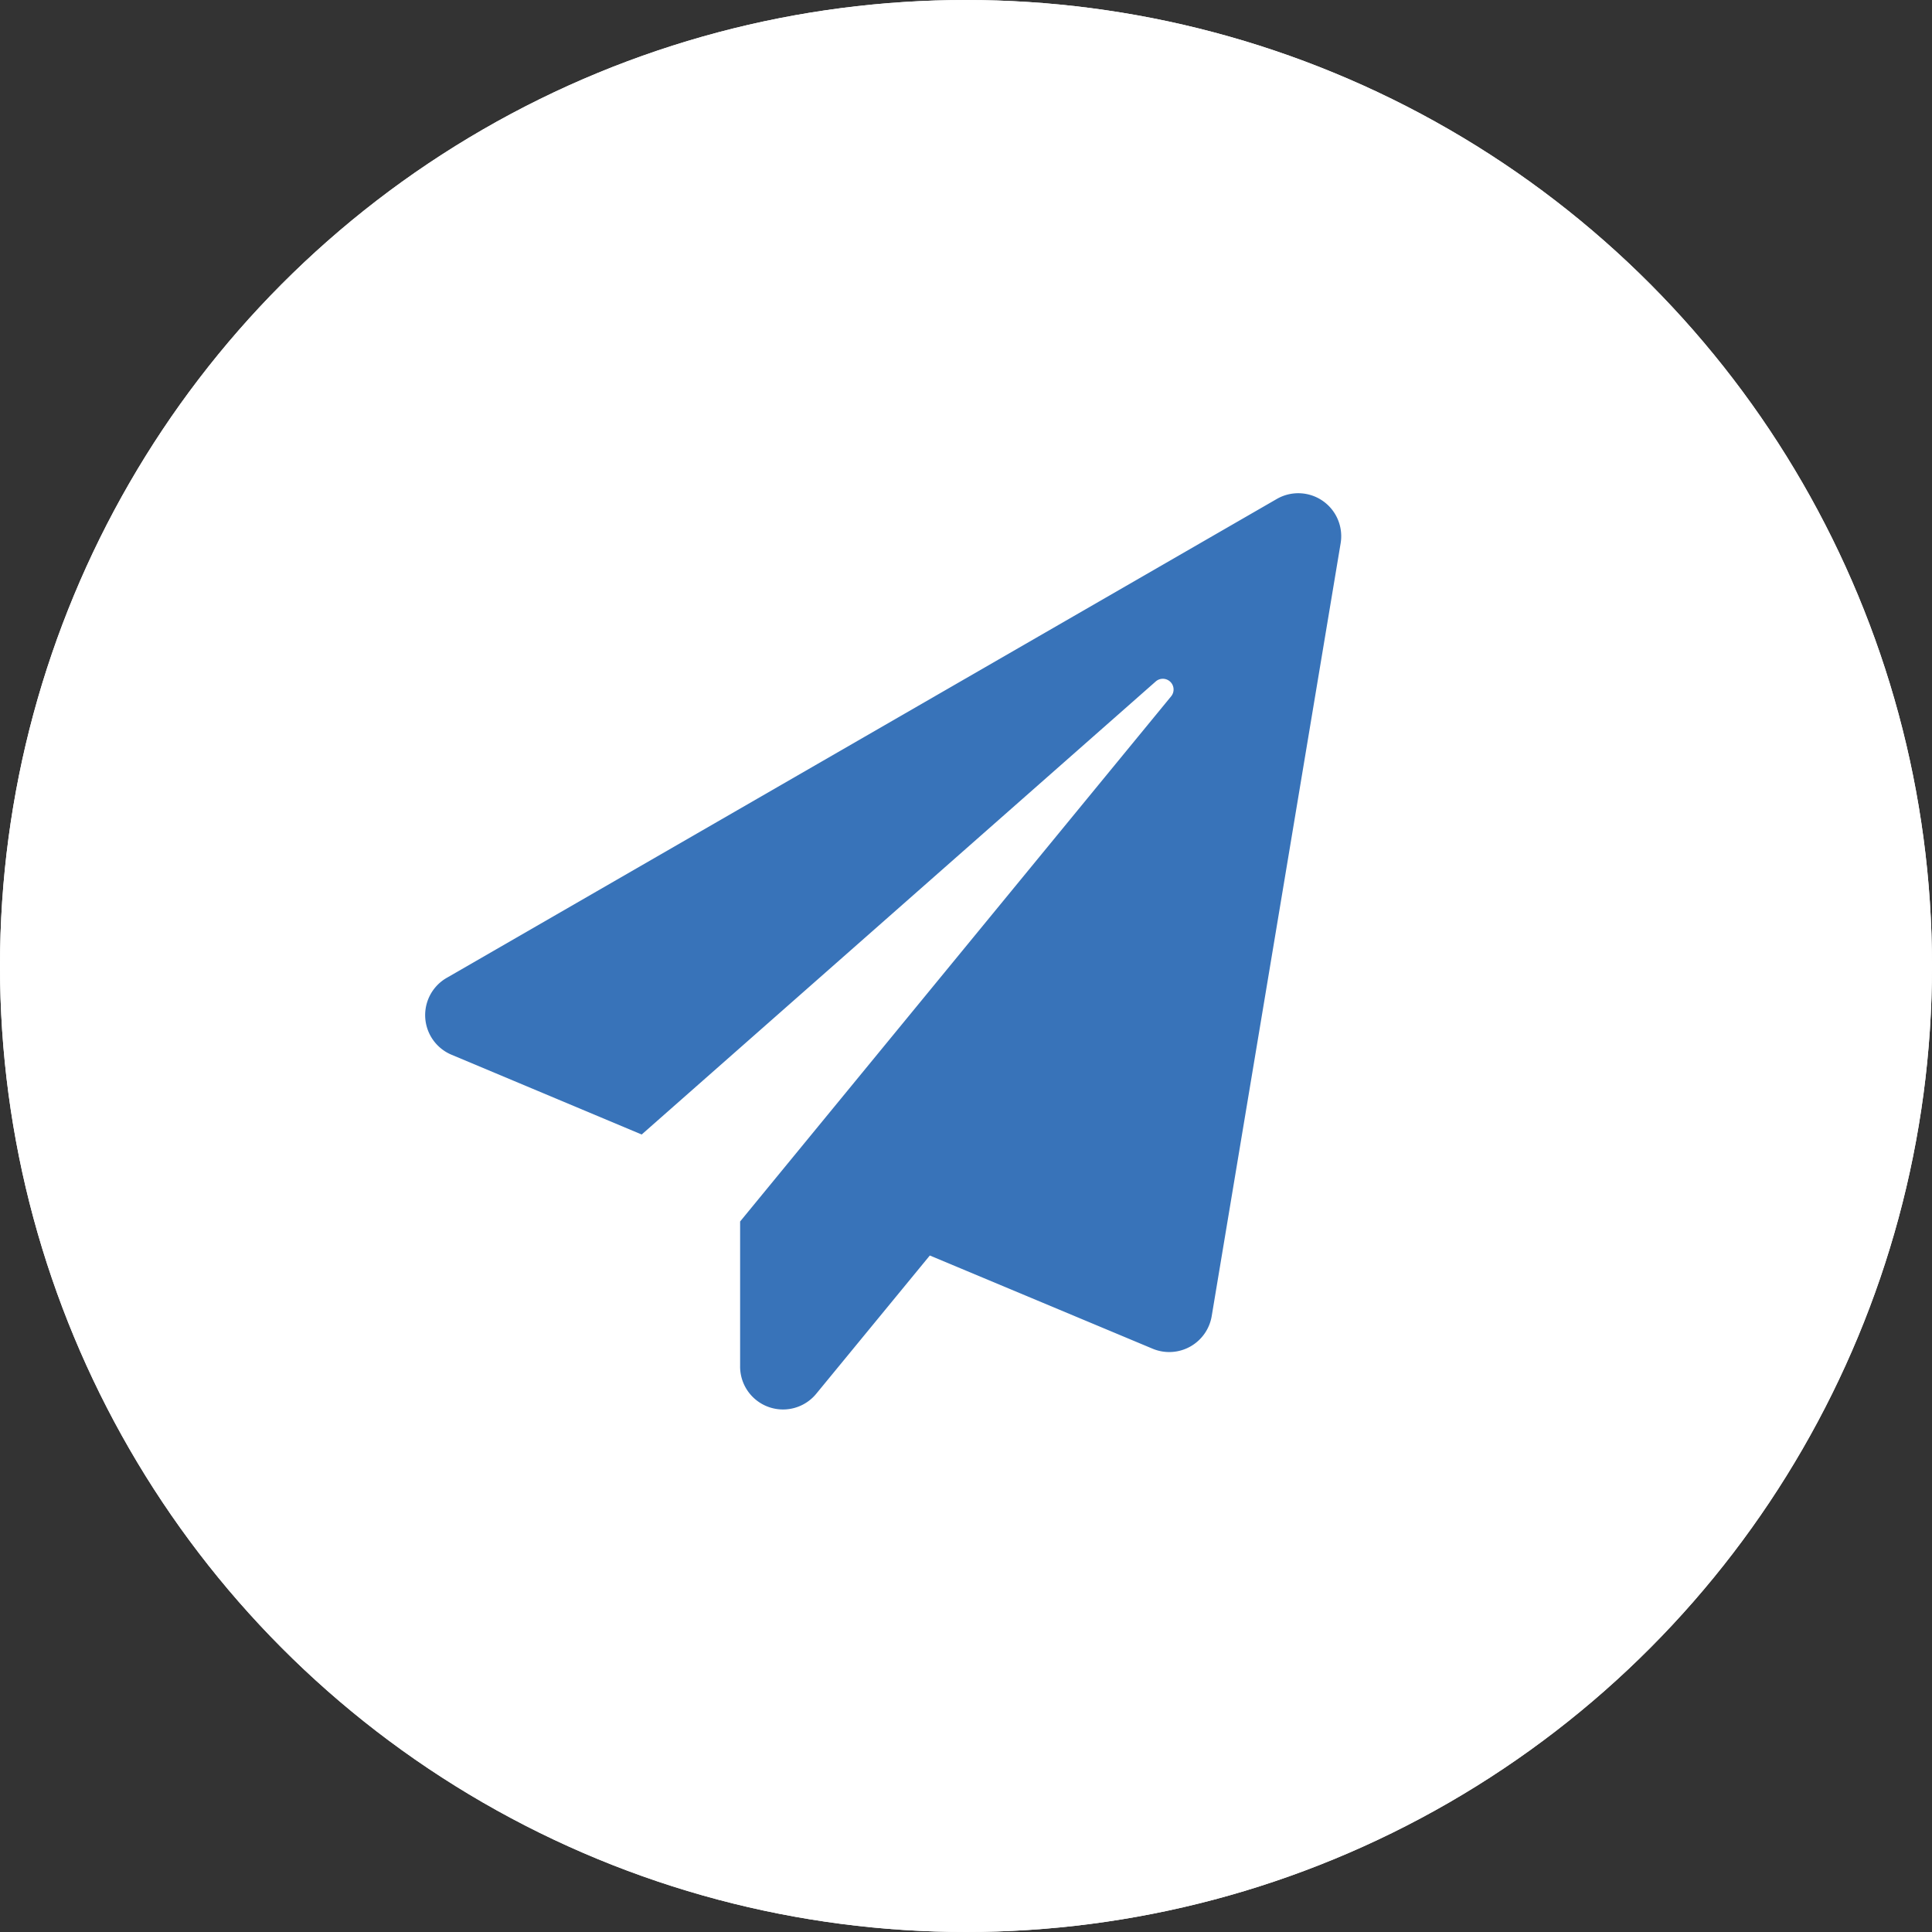 <svg xmlns="http://www.w3.org/2000/svg" width="59" height="59" viewBox="0 0 59 59"><rect x="0" y="0" width="59" height="59" fill="#333333" stroke="none"/><g fill="#fff" stroke="#fff" stroke-width="2"><circle cx="29.5" cy="29.5" r="29.5" stroke="none"/><circle cx="29.5" cy="29.5" r="28.5" fill="none"/></g><path d="M26.022.146.693,14.759a1.312,1.312,0,0,0,.12,2.361l5.809,2.437L22.322,5.72a.328.328,0,0,1,.47.454L9.628,22.213v4.4a1.311,1.311,0,0,0,2.323.863l3.47-4.224L22.229,26.1a1.315,1.315,0,0,0,1.8-.995L27.967,1.5A1.312,1.312,0,0,0,26.022.146Z" transform="translate(12.974 15.089)" fill="#3873b9"/></svg>
